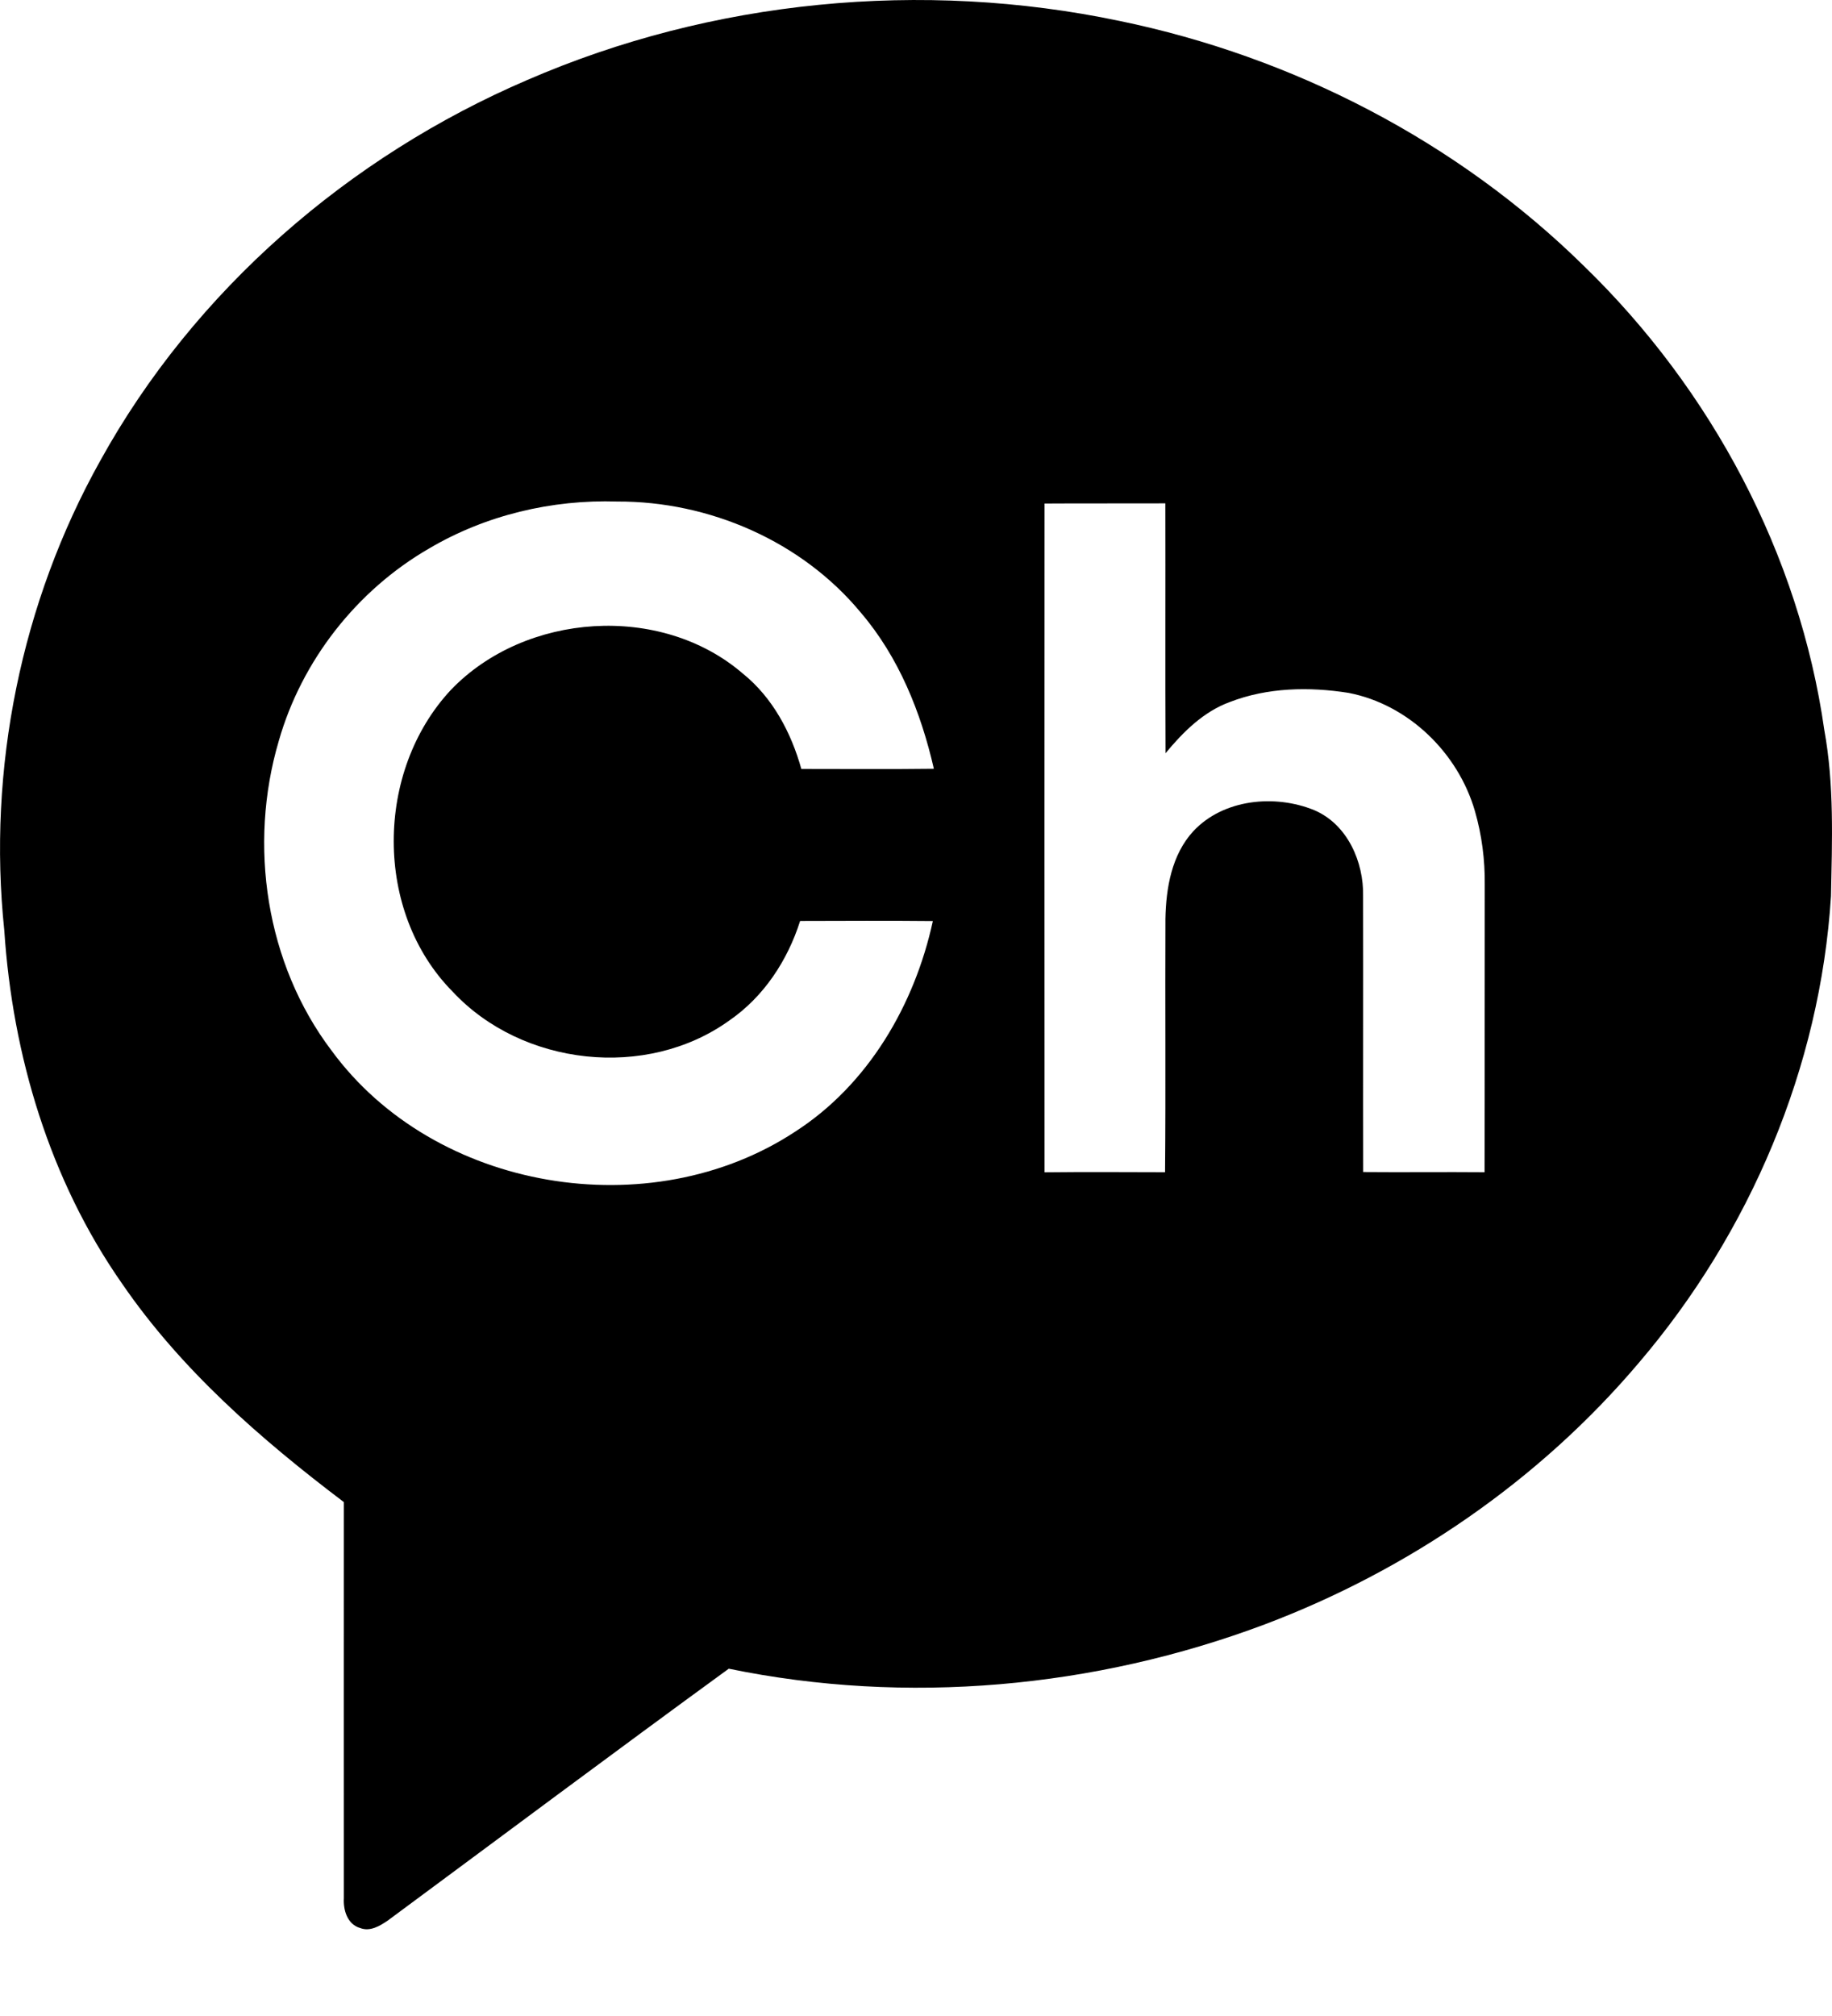<svg width="20" height="22" viewBox="0 0 20 22" fill="none" xmlns="http://www.w3.org/2000/svg">
<path d="M5.756 0.873C7.775 -0.003 10.068 -0.223 12.22 0.228C14.118 0.619 15.912 1.544 17.296 2.907C18.682 4.252 19.643 6.049 19.916 7.967C20.025 8.564 20.001 9.175 19.989 9.778C19.872 11.646 19.104 13.451 17.892 14.871C16.806 16.154 15.377 17.134 13.806 17.727C11.952 18.423 9.897 18.61 7.956 18.21C6.709 19.118 5.474 20.041 4.234 20.958C4.147 21.017 4.041 21.082 3.932 21.04C3.792 21 3.746 20.844 3.754 20.714C3.753 19.273 3.754 17.832 3.754 16.392C2.847 15.706 1.976 14.947 1.33 14.004C0.543 12.877 0.137 11.518 0.047 10.155C-0.138 8.392 0.23 6.574 1.095 5.027C2.122 3.168 3.811 1.707 5.756 0.873ZM4.687 5.984C3.896 6.44 3.293 7.209 3.043 8.087C2.709 9.22 2.901 10.516 3.619 11.464C4.745 13.001 7.098 13.39 8.68 12.35C9.478 11.837 9.985 10.966 10.184 10.051C9.701 10.046 9.218 10.049 8.735 10.05C8.598 10.481 8.339 10.876 7.964 11.135C7.06 11.787 5.699 11.634 4.942 10.822C4.08 9.952 4.094 8.415 4.923 7.528C5.734 6.683 7.215 6.58 8.11 7.351C8.435 7.613 8.637 7.994 8.748 8.391C9.23 8.391 9.713 8.395 10.195 8.389C10.054 7.774 9.812 7.17 9.398 6.686C8.754 5.907 7.744 5.469 6.739 5.473C6.025 5.45 5.303 5.621 4.687 5.984ZM11.403 5.495C11.402 7.928 11.402 10.36 11.403 12.793C11.841 12.788 12.28 12.791 12.719 12.792C12.727 11.87 12.719 10.95 12.723 10.028C12.729 9.691 12.791 9.328 13.027 9.071C13.356 8.719 13.919 8.665 14.35 8.842C14.71 8.997 14.889 9.405 14.881 9.781C14.883 10.784 14.88 11.787 14.882 12.79C15.324 12.794 15.766 12.788 16.207 12.792C16.21 11.746 16.207 10.699 16.209 9.654C16.212 9.383 16.177 9.112 16.102 8.852C15.919 8.217 15.377 7.687 14.721 7.561C14.292 7.493 13.836 7.502 13.426 7.661C13.138 7.766 12.915 7.989 12.724 8.22C12.72 7.311 12.724 6.402 12.722 5.493C12.282 5.495 11.842 5.492 11.403 5.495Z" fill="black"/>
</svg>

